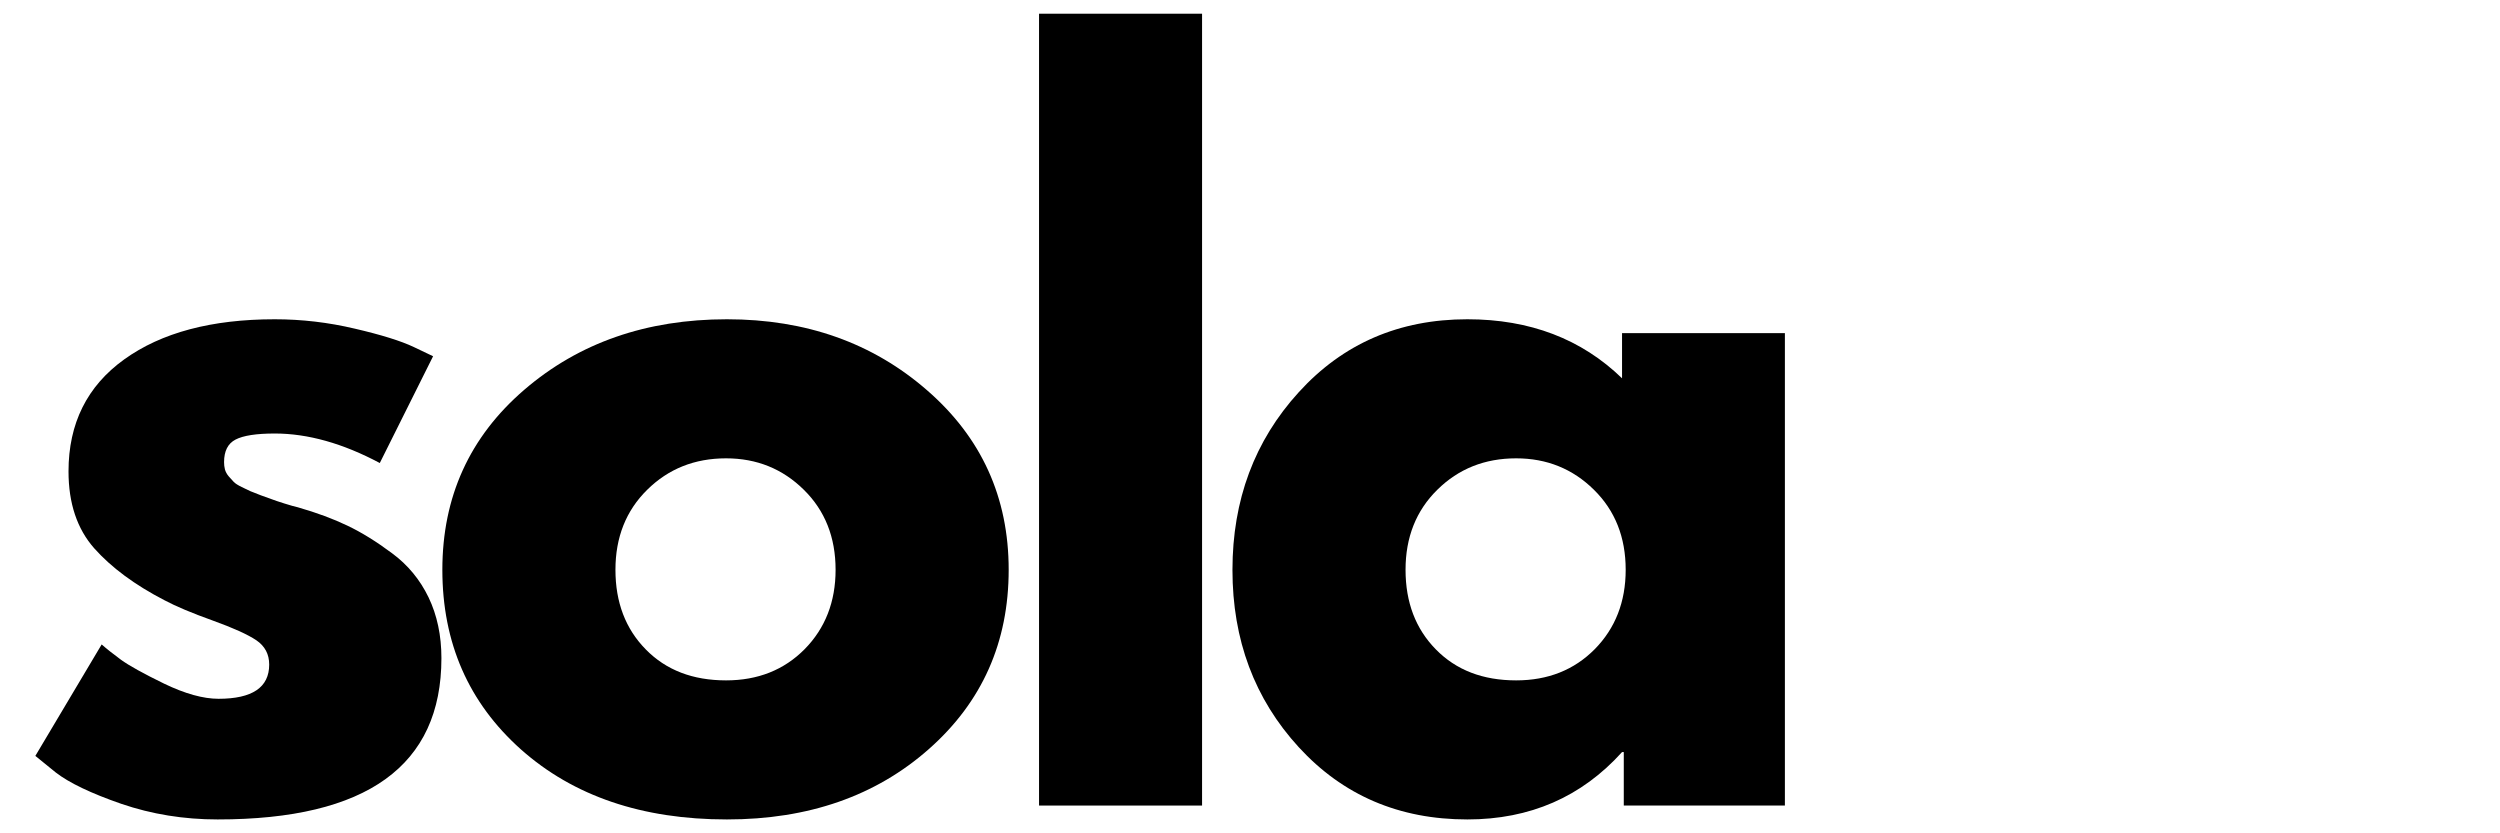 <svg xmlns="http://www.w3.org/2000/svg" xmlns:xlink="http://www.w3.org/1999/xlink" width="300" zoomAndPan="magnify" viewBox="0 0 224.88 75" height="100" preserveAspectRatio="xMidYMid meet" version="1.0"><defs><g/><clipPath id="89436c00a5"><path d="M 1 0.02 L 162 0.02 L 162 74.98 L 1 74.98 Z M 1 0.02 " clip-rule="nonzero"/></clipPath><clipPath id="26393452d1"><rect x="0" width="161" y="0" height="75"/></clipPath></defs><g clip-path="url(#89436c00a5)"><g transform="matrix(1, 0, 0, 1, 1, -0)"><g clip-path="url(#26393452d1)"><g fill="#000000" fill-opacity="1"><g transform="translate(0.215, 72.5)"><g><path d="M 23.453 -43.766 C 25.879 -43.766 28.281 -43.484 30.656 -42.922 C 33.039 -42.367 34.812 -41.816 35.969 -41.266 L 37.703 -40.438 L 32.906 -30.828 C 29.582 -32.598 26.43 -33.484 23.453 -33.484 C 21.797 -33.484 20.617 -33.301 19.922 -32.938 C 19.234 -32.582 18.891 -31.906 18.891 -30.906 C 18.891 -30.688 18.914 -30.469 18.969 -30.25 C 19.031 -30.031 19.145 -29.82 19.312 -29.625 C 19.477 -29.438 19.629 -29.27 19.766 -29.125 C 19.898 -28.988 20.133 -28.836 20.469 -28.672 C 20.801 -28.504 21.062 -28.379 21.25 -28.297 C 21.445 -28.211 21.766 -28.086 22.203 -27.922 C 22.648 -27.766 22.984 -27.645 23.203 -27.562 C 23.422 -27.477 23.789 -27.352 24.312 -27.188 C 24.844 -27.02 25.25 -26.906 25.531 -26.844 C 27.238 -26.352 28.727 -25.801 30 -25.188 C 31.27 -24.582 32.609 -23.754 34.016 -22.703 C 35.43 -21.66 36.523 -20.336 37.297 -18.734 C 38.066 -17.129 38.453 -15.305 38.453 -13.266 C 38.453 -3.586 31.738 1.25 18.312 1.25 C 15.27 1.25 12.379 0.781 9.641 -0.156 C 6.91 -1.102 4.941 -2.047 3.734 -2.984 L 1.906 -4.469 L 7.875 -14.5 C 8.312 -14.113 8.891 -13.656 9.609 -13.125 C 10.328 -12.602 11.625 -11.883 13.5 -10.969 C 15.383 -10.062 17.016 -9.609 18.391 -9.609 C 21.43 -9.609 22.953 -10.633 22.953 -12.688 C 22.953 -13.625 22.566 -14.352 21.797 -14.875 C 21.023 -15.395 19.711 -15.988 17.859 -16.656 C 16.004 -17.32 14.555 -17.93 13.516 -18.484 C 10.859 -19.859 8.754 -21.414 7.203 -23.156 C 5.66 -24.906 4.891 -27.211 4.891 -30.078 C 4.891 -34.391 6.562 -37.75 9.906 -40.156 C 13.25 -42.562 17.766 -43.766 23.453 -43.766 Z M 23.453 -43.766 "/></g></g></g><g fill="#000000" fill-opacity="1"><g transform="translate(36.846, 72.5)"><g><path d="M 8.984 -5.047 C 4.266 -9.254 1.906 -14.645 1.906 -21.219 C 1.906 -27.789 4.363 -33.191 9.281 -37.422 C 14.195 -41.648 20.273 -43.766 27.516 -43.766 C 34.641 -43.766 40.645 -41.633 45.531 -37.375 C 50.426 -33.125 52.875 -27.738 52.875 -21.219 C 52.875 -14.695 50.484 -9.32 45.703 -5.094 C 40.922 -0.863 34.859 1.25 27.516 1.25 C 19.891 1.25 13.711 -0.848 8.984 -5.047 Z M 20.344 -28.422 C 18.438 -26.547 17.484 -24.145 17.484 -21.219 C 17.484 -18.289 18.395 -15.898 20.219 -14.047 C 22.039 -12.191 24.445 -11.266 27.438 -11.266 C 30.301 -11.266 32.66 -12.203 34.516 -14.078 C 36.367 -15.961 37.297 -18.344 37.297 -21.219 C 37.297 -24.145 36.344 -26.547 34.438 -28.422 C 32.531 -30.305 30.195 -31.25 27.438 -31.25 C 24.613 -31.25 22.25 -30.305 20.344 -28.422 Z M 20.344 -28.422 "/></g></g></g><g fill="#000000" fill-opacity="1"><g transform="translate(87.485, 72.5)"><g><path d="M 4.969 0 L 4.969 -71.266 L 19.641 -71.266 L 19.641 0 Z M 4.969 0 "/></g></g></g><g fill="#000000" fill-opacity="1"><g transform="translate(107.955, 72.5)"><g><path d="M 7.875 -5.25 C 3.895 -9.594 1.906 -14.91 1.906 -21.203 C 1.906 -27.504 3.895 -32.836 7.875 -37.203 C 11.852 -41.578 16.91 -43.766 23.047 -43.766 C 28.68 -43.766 33.32 -41.992 36.969 -38.453 L 36.969 -42.516 L 51.625 -42.516 L 51.625 0 L 37.125 0 L 37.125 -4.812 L 36.969 -4.812 C 33.32 -0.77 28.68 1.25 23.047 1.25 C 16.91 1.25 11.852 -0.914 7.875 -5.25 Z M 20.344 -28.422 C 18.438 -26.547 17.484 -24.145 17.484 -21.219 C 17.484 -18.289 18.395 -15.898 20.219 -14.047 C 22.039 -12.191 24.445 -11.266 27.438 -11.266 C 30.301 -11.266 32.66 -12.203 34.516 -14.078 C 36.367 -15.961 37.297 -18.344 37.297 -21.219 C 37.297 -24.145 36.344 -26.547 34.438 -28.422 C 32.531 -30.305 30.195 -31.25 27.438 -31.25 C 24.613 -31.25 22.25 -30.305 20.344 -28.422 Z M 20.344 -28.422 "/></g></g></g></g></g></g></svg>